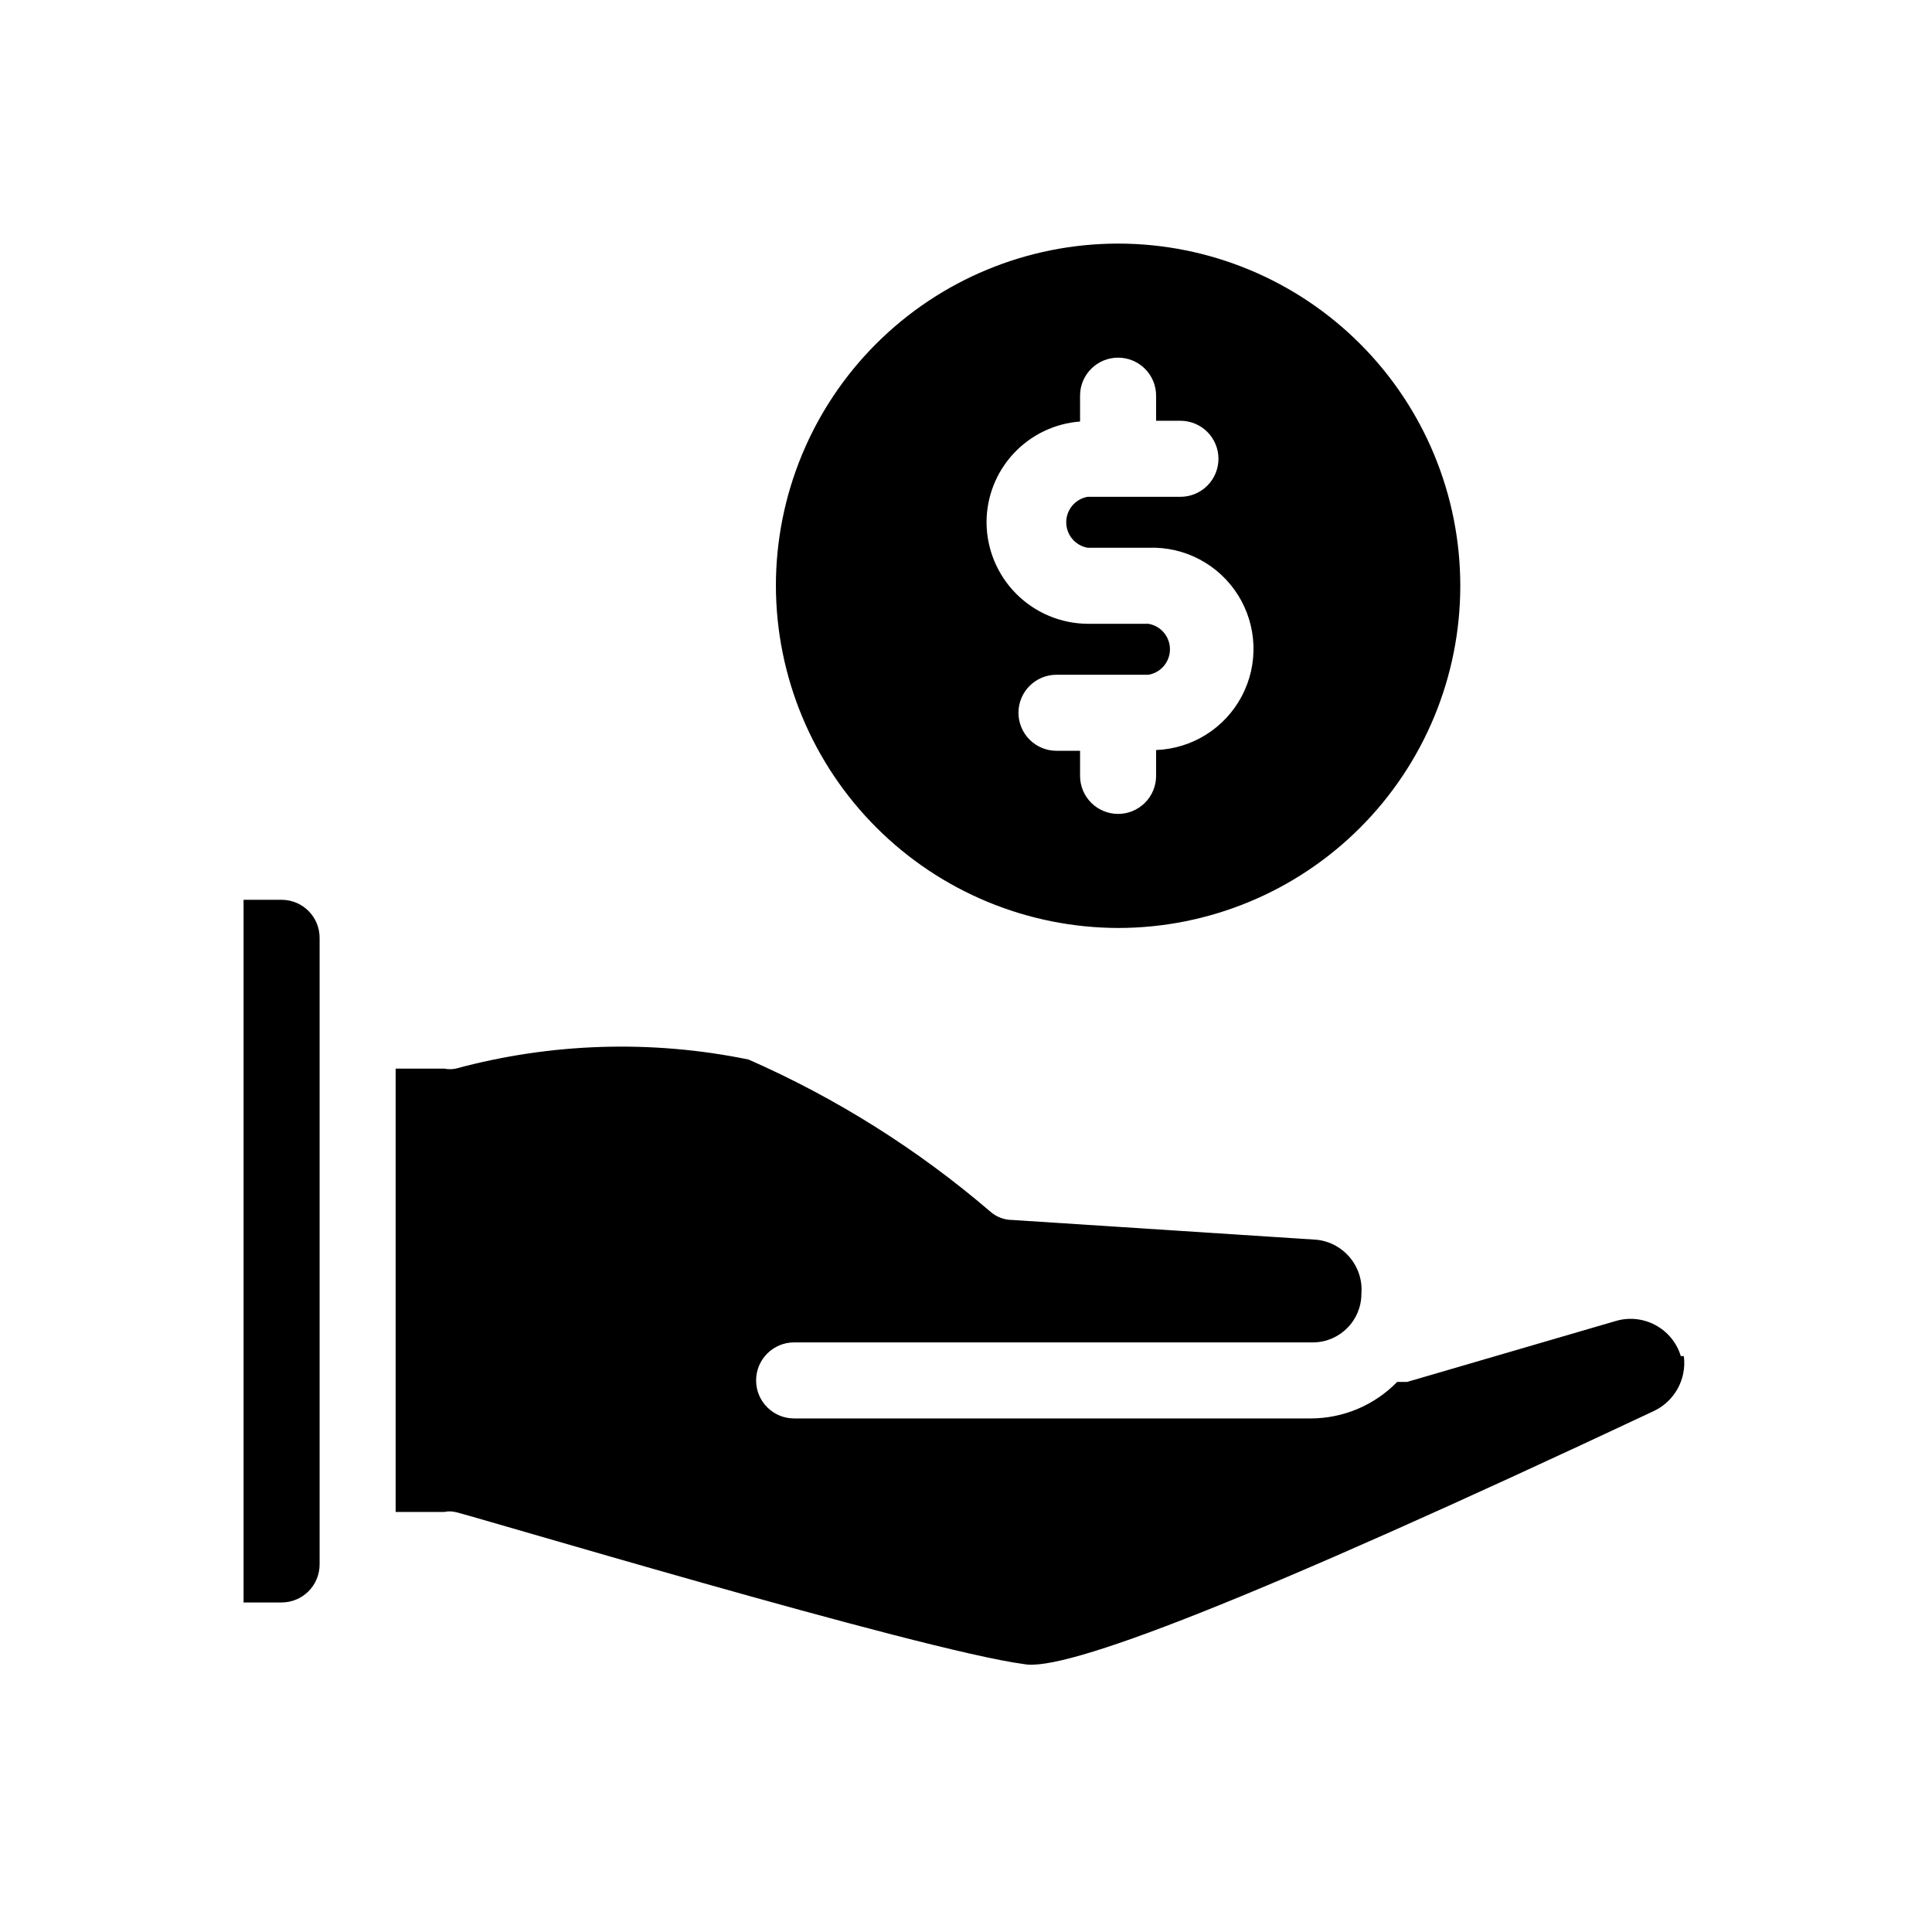 <?xml version="1.0" encoding="UTF-8"?>
<!-- Uploaded to: ICON Repo, www.iconrepo.com, Generator: ICON Repo Mixer Tools -->
<svg fill="#000000" width="800px" height="800px" version="1.1" viewBox="144 144 512 512" xmlns="http://www.w3.org/2000/svg">
 <path d="m228.7 392.54v166.05c0 2.672-1.062 5.234-2.949 7.125-1.891 1.891-4.453 2.953-7.125 2.953h-10.078v-186.21h10.277c5.488 0.109 9.875 4.59 9.875 10.078zm360.73 110.84v-0.004c-2.227-7.34-9.984-11.492-17.328-9.27l-55.219 16.121h-2.621c-6.039 6.195-14.324 9.684-22.973 9.676h-136.84c-5.562 0-10.074-4.512-10.074-10.078 0-5.562 4.512-10.074 10.074-10.074h137.64c7.047-0.109 12.699-5.852 12.695-12.898 0.59-7.211-4.695-13.566-11.887-14.309l-80.609-5.238c-2.152-0.008-4.231-0.793-5.844-2.219-19.262-16.516-40.855-30.098-64.086-40.305-25.695-5.266-52.27-4.438-77.586 2.418-1 0.195-2.027 0.195-3.023 0h-12.898v117.49h12.898c0.93-0.207 1.891-0.207 2.82 0 1.41 0 123.33 36.676 150.74 40.305 10.68 2.215 59.449-16.523 166.66-66.906 5.707-2.531 9.07-8.52 8.266-14.711zm-239.81-204.14c0-24.055 9.555-47.121 26.562-64.125 17.008-17.008 40.07-26.562 64.125-26.562 24.051 0 47.117 9.555 64.125 26.562 17.004 17.004 26.559 40.07 26.559 64.125 0 24.051-9.555 47.117-26.559 64.121-17.008 17.008-40.074 26.562-64.125 26.562-24.035-0.055-47.07-9.625-64.066-26.621-16.996-16.992-26.566-40.027-26.621-64.062zm55.82-16.727h0.004c0.051 7.09 2.891 13.879 7.906 18.891 5.016 5.016 11.801 7.859 18.895 7.91h16.121c3.285 0.57 5.684 3.418 5.684 6.75s-2.398 6.184-5.684 6.754h-24.383c-5.566 0-10.078 4.508-10.078 10.074 0 2.672 1.062 5.234 2.953 7.125s4.453 2.953 7.125 2.953h6.246v6.648c0 2.672 1.062 5.234 2.953 7.125 1.887 1.891 4.453 2.953 7.125 2.953 2.672 0 5.234-1.062 7.125-2.953 1.887-1.891 2.949-4.453 2.949-7.125v-6.852c9.578-0.359 18.234-5.801 22.707-14.273 4.477-8.473 4.094-18.691-1.008-26.805-5.098-8.109-14.137-12.887-23.715-12.527h-16.121c-3.285-0.57-5.68-3.418-5.68-6.75 0-3.332 2.394-6.184 5.68-6.75h24.586c2.672 0 5.234-1.062 7.125-2.953s2.953-4.453 2.953-7.125-1.062-5.234-2.953-7.125-4.453-2.949-7.125-2.949h-6.449v-6.652c0-2.672-1.062-5.234-2.949-7.125-1.891-1.891-4.453-2.949-7.125-2.949-5.566 0-10.078 4.508-10.078 10.074v6.852c-6.754 0.508-13.062 3.559-17.66 8.527-4.602 4.973-7.144 11.504-7.125 18.277z"/>
</svg>